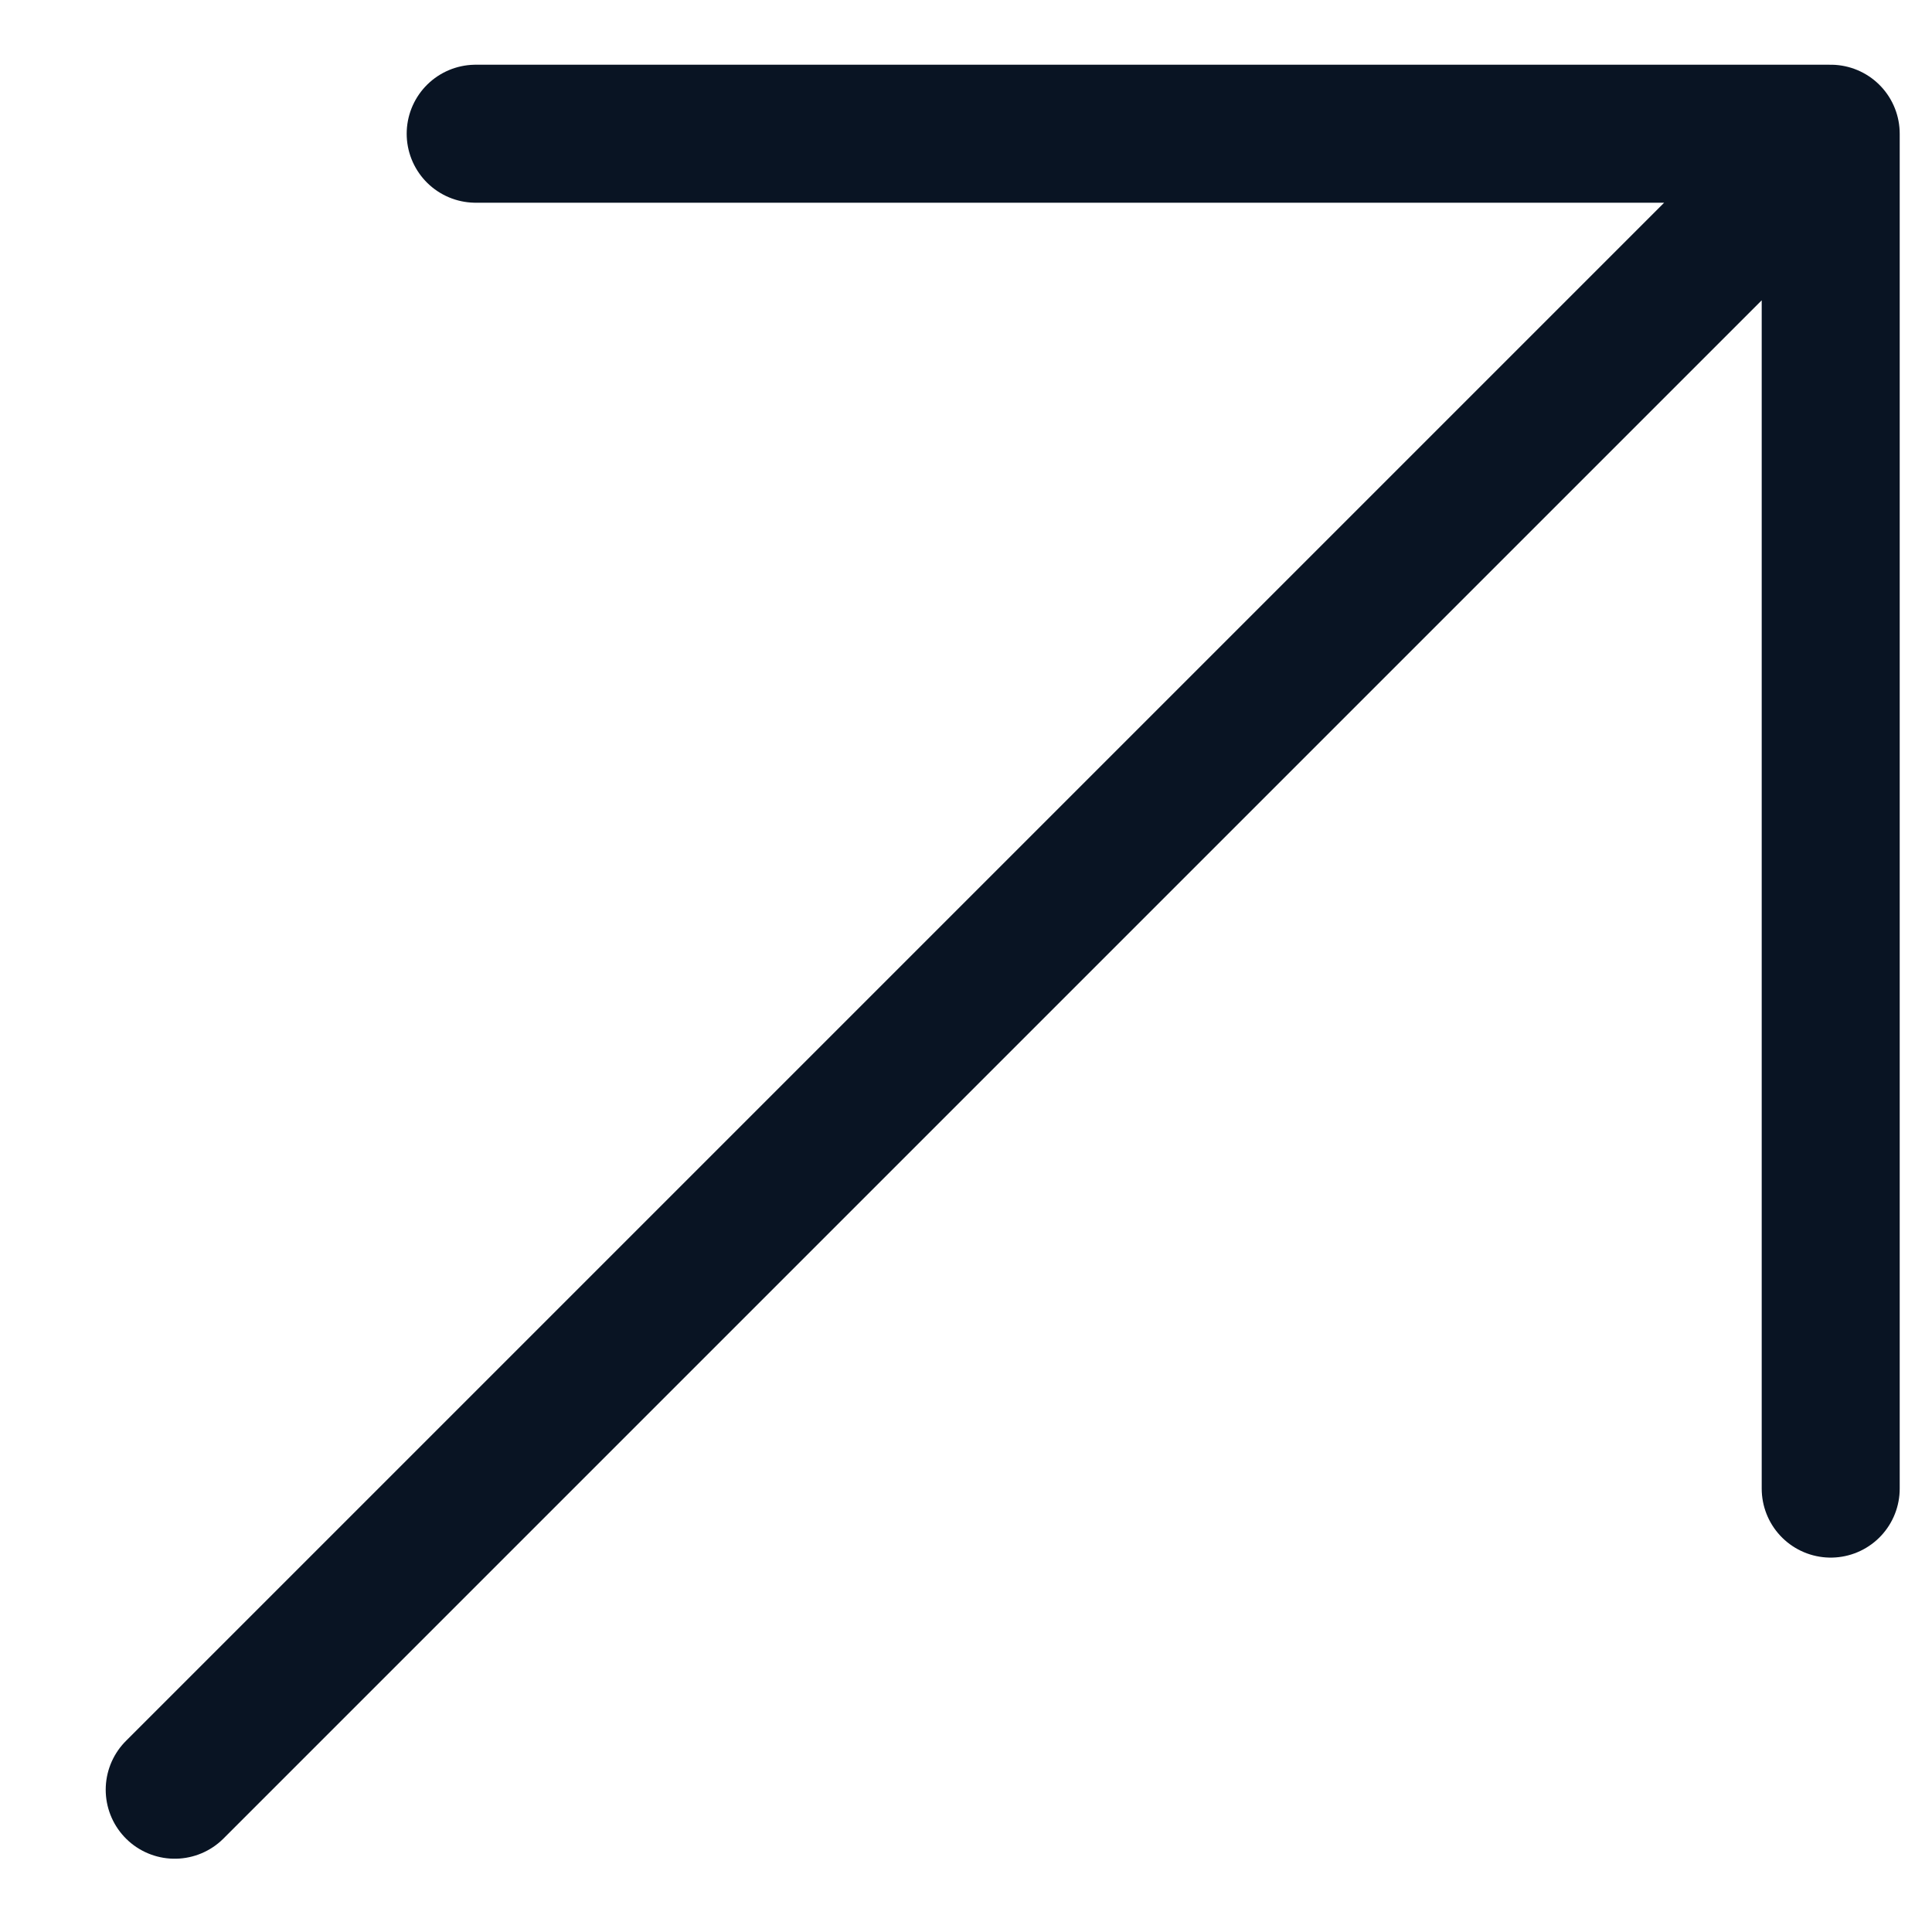 <svg width="14" height="14" viewBox="0 0 14 14" fill="none" xmlns="http://www.w3.org/2000/svg">
<path d="M1.266 12.969L13.266 0.969M13.266 0.969V10.787M13.266 0.969L3.447 0.969" stroke="#091423" stroke-linecap="round" stroke-linejoin="round"/>
</svg>
